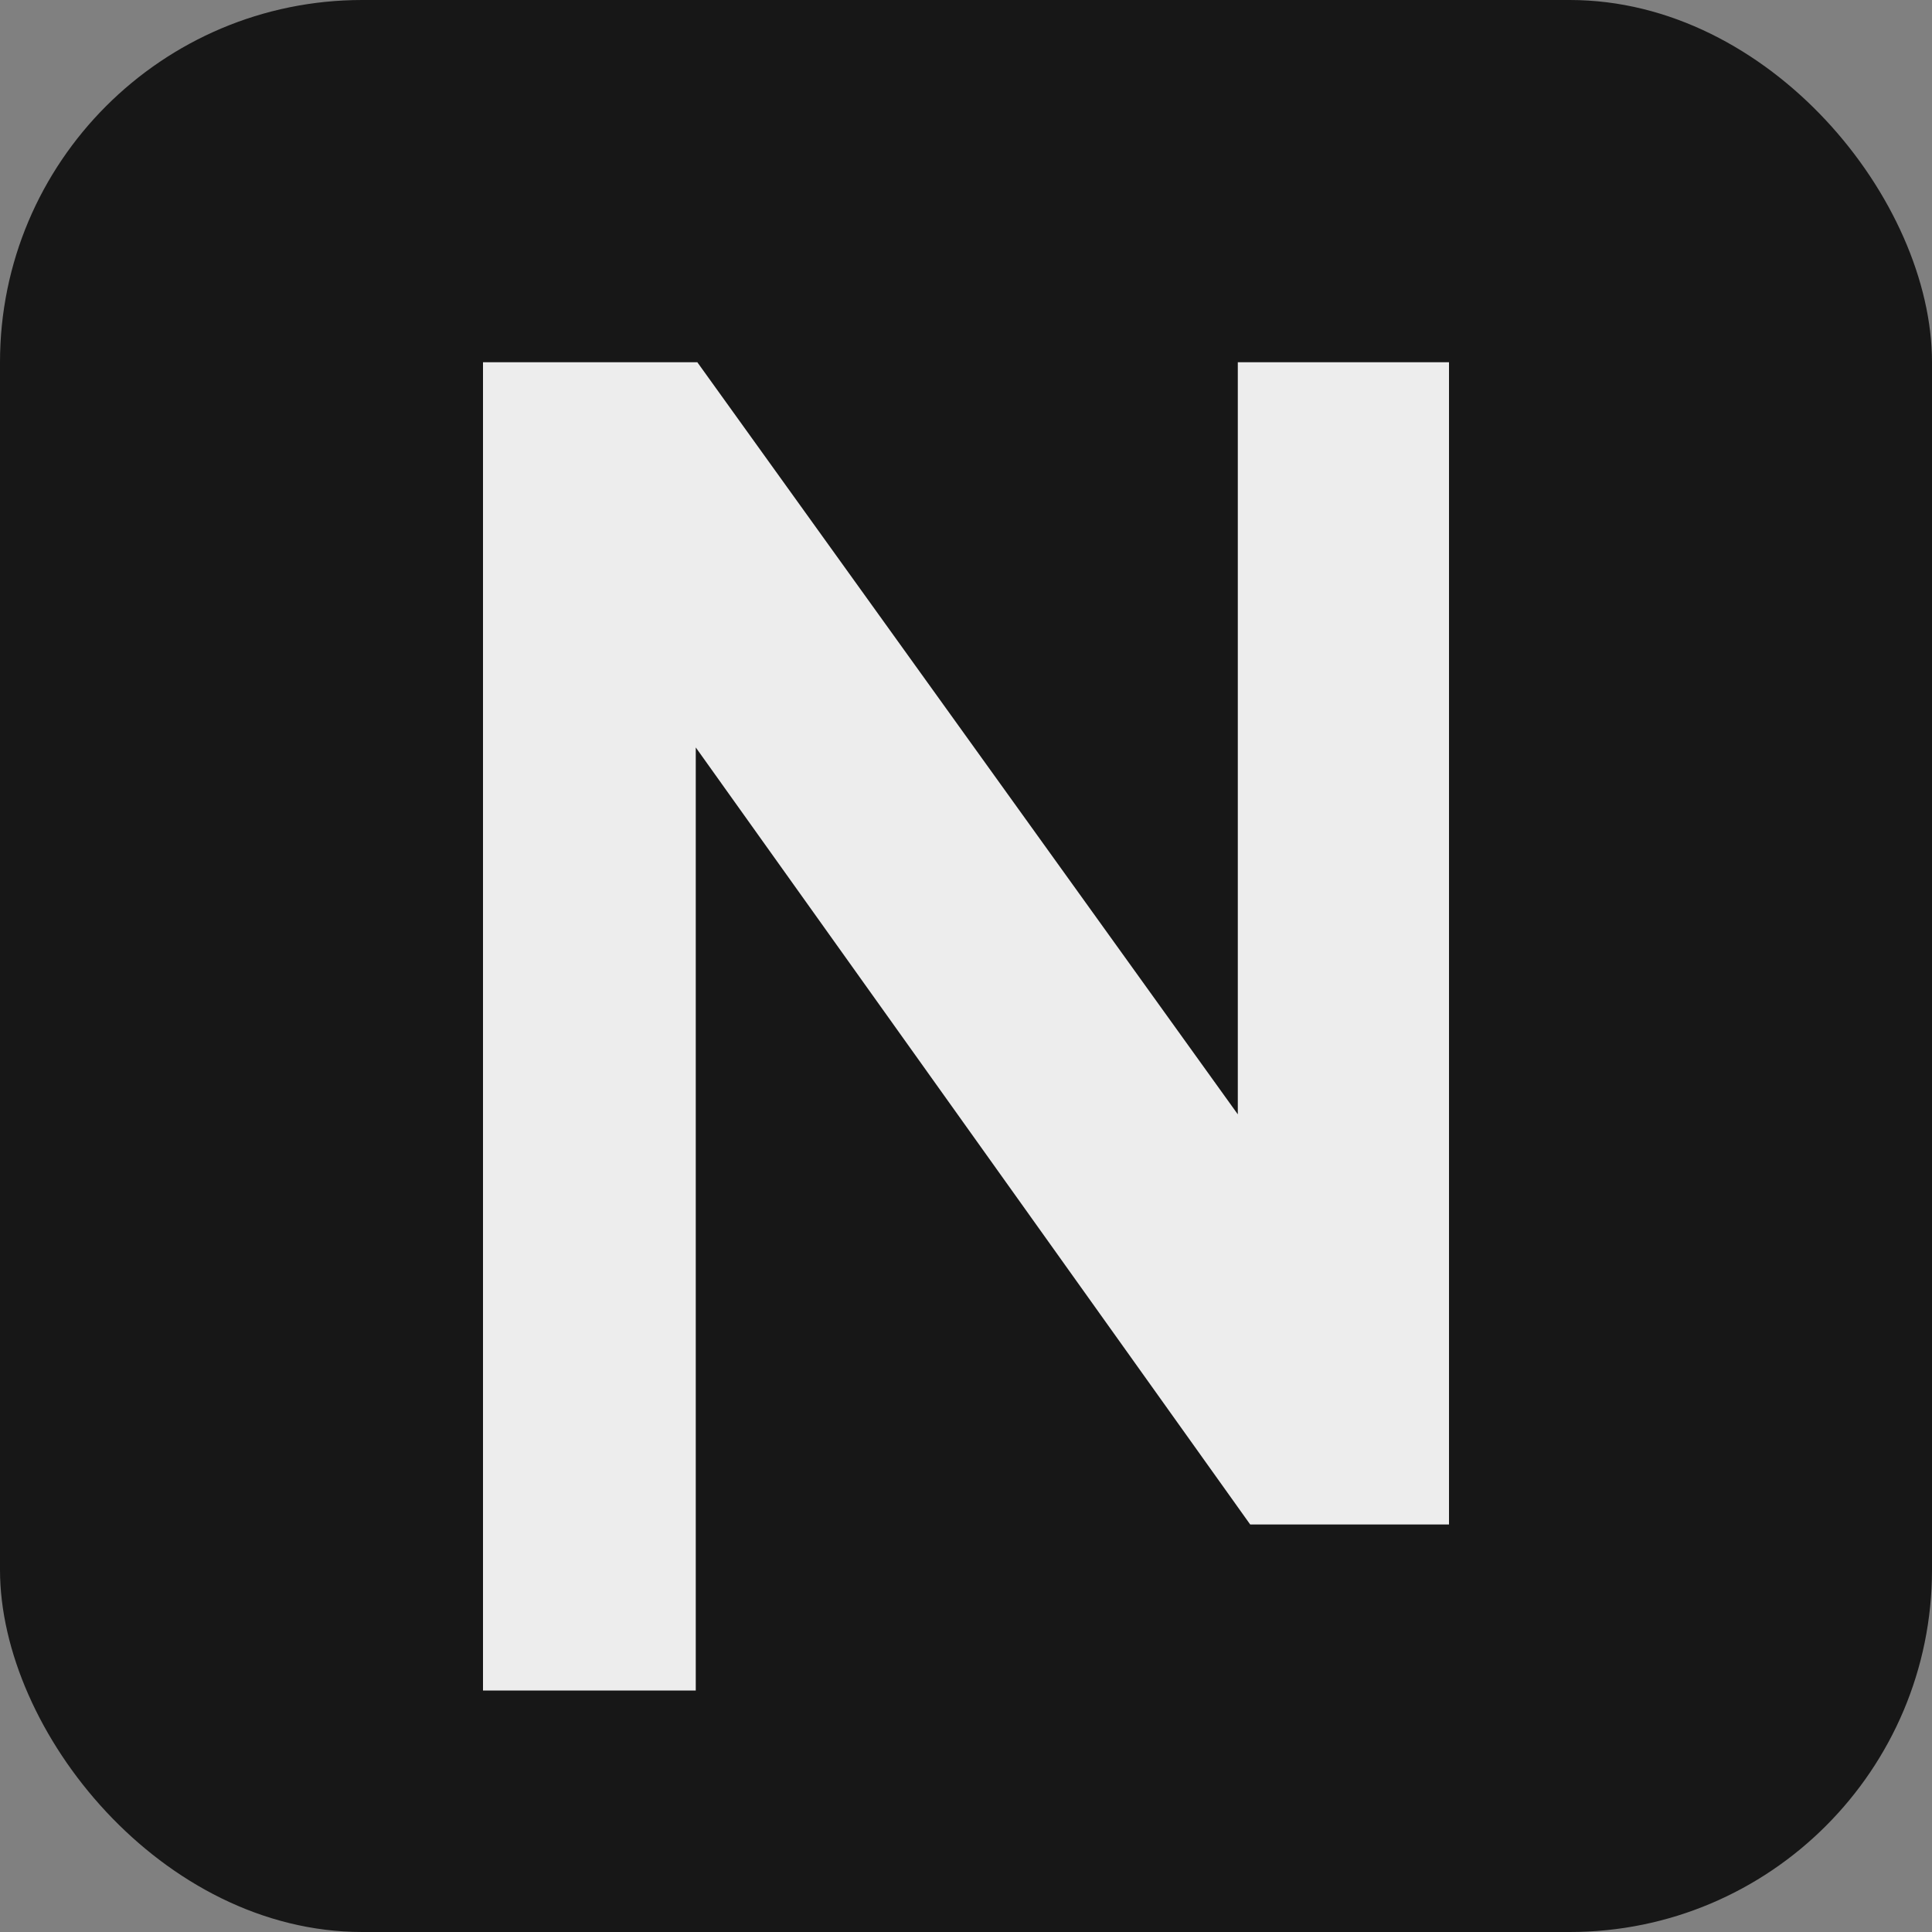 <svg width="32" height="32" viewBox="0 0 32 32" fill="none" xmlns="http://www.w3.org/2000/svg">
<rect x="0" y="0" width="32" height="32" fill="#808080" stroke="none"/>
<rect width="32" height="32" rx="6" fill="#171717"/>
<path d="M8 6H11.55L20.502 18.457V6H24V25.25H20.707L11.524 12.38V28H8V6Z" fill="white" fill-opacity="0.92"/>
</svg>
